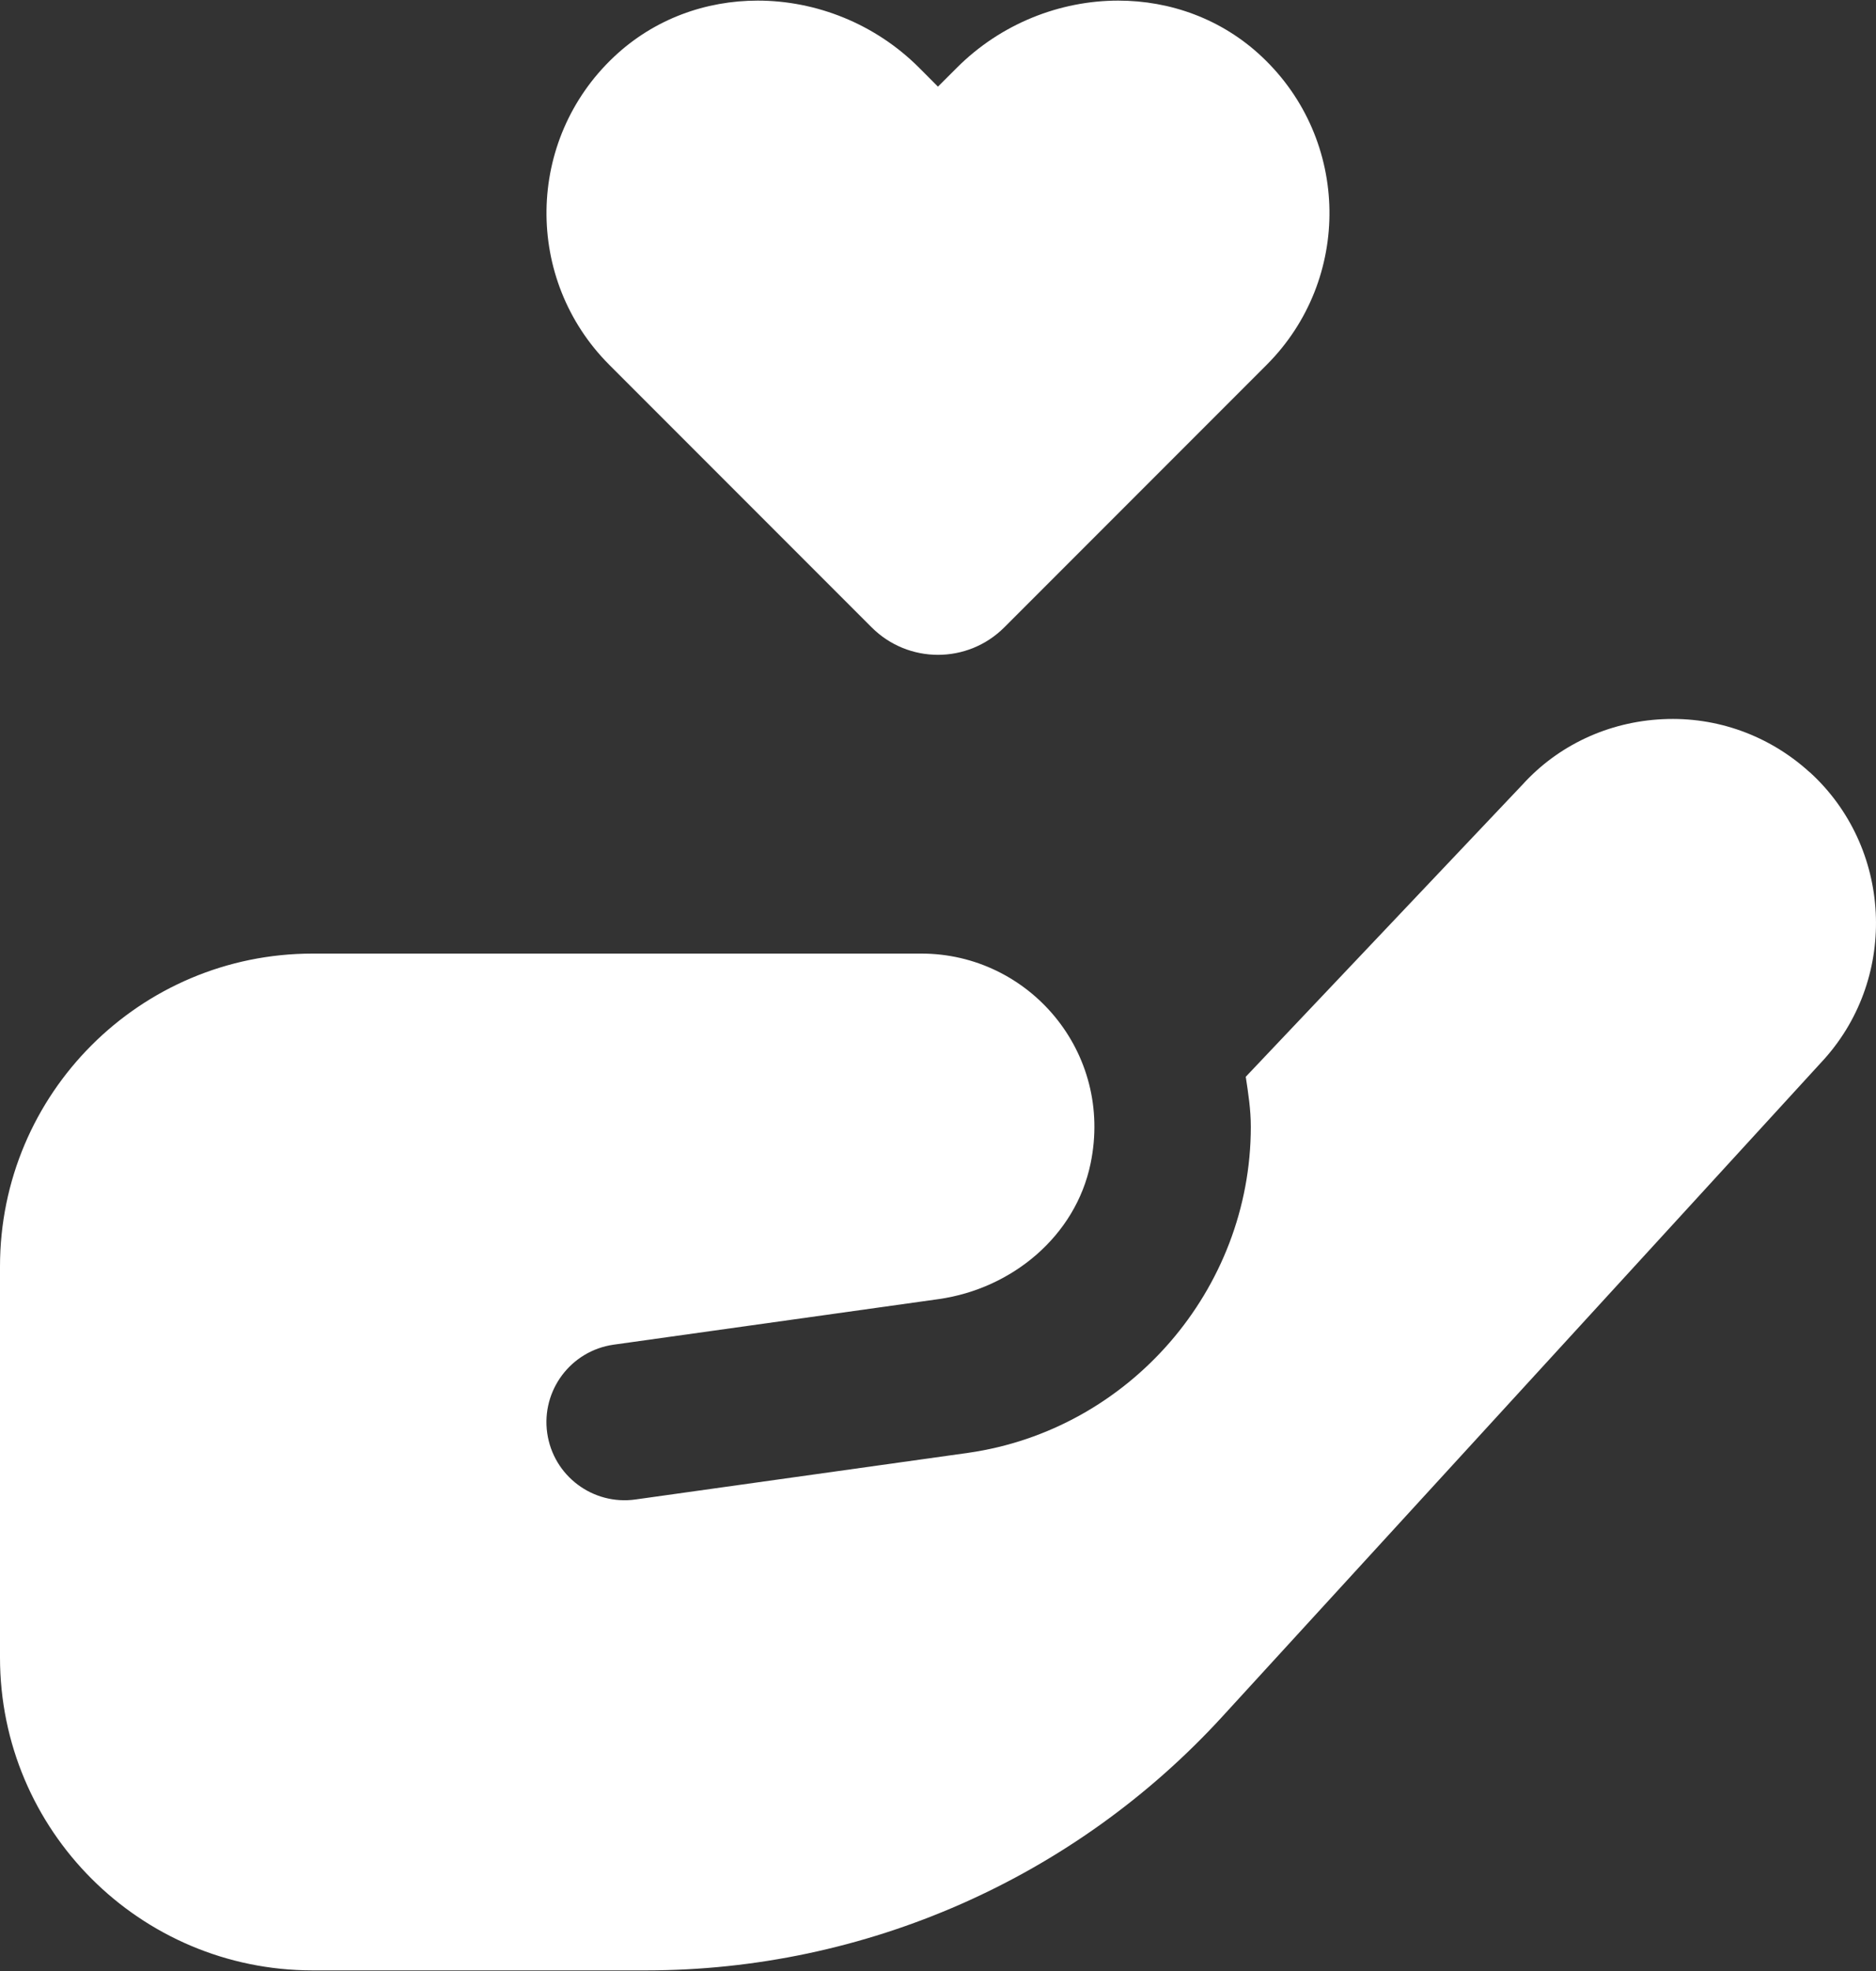 <svg width="40" height="42" viewBox="0 0 40 42" fill="none" xmlns="http://www.w3.org/2000/svg">
<rect x="0" y="0" width="40" height="42" fill="#333333" stroke="none"/>
<path d="M38.585 16.455C37.727 15.674 36.608 15.269 35.455 15.325C34.293 15.379 33.223 15.882 32.465 16.717L26.562 22.945C26.615 23.295 26.67 23.645 26.67 24.009C26.67 27.48 24.078 30.469 20.641 30.959L13.553 31.952C12.642 32.082 11.798 31.449 11.668 30.539C11.538 29.627 12.172 28.784 13.082 28.654L20.019 27.682C21.58 27.459 22.933 26.339 23.253 24.795C23.747 22.42 21.936 20.32 19.646 20.32H6.666C2.985 20.32 0 23.305 0 26.987V35.32C0 39.002 2.985 41.987 6.668 41.987H13.772C18.448 41.987 22.907 40.024 26.064 36.577L38.902 22.562C40.482 20.792 40.339 18.05 38.587 16.454L38.585 16.455Z" fill="white"/>
<path d="M26.906 1.209C26.048 0.401 24.95 0.013 23.843 0.013C22.598 0.013 21.34 0.505 20.402 1.444L19.999 1.846L19.597 1.443C18.659 0.505 17.401 0.013 16.155 0.013C15.049 0.013 13.951 0.401 13.093 1.209C11.206 2.985 11.173 5.956 12.992 7.775L18.585 13.368C19.366 14.149 20.633 14.149 21.414 13.368L27.007 7.775C28.826 5.956 28.793 2.985 26.906 1.209Z" fill="white"/>
</svg>
